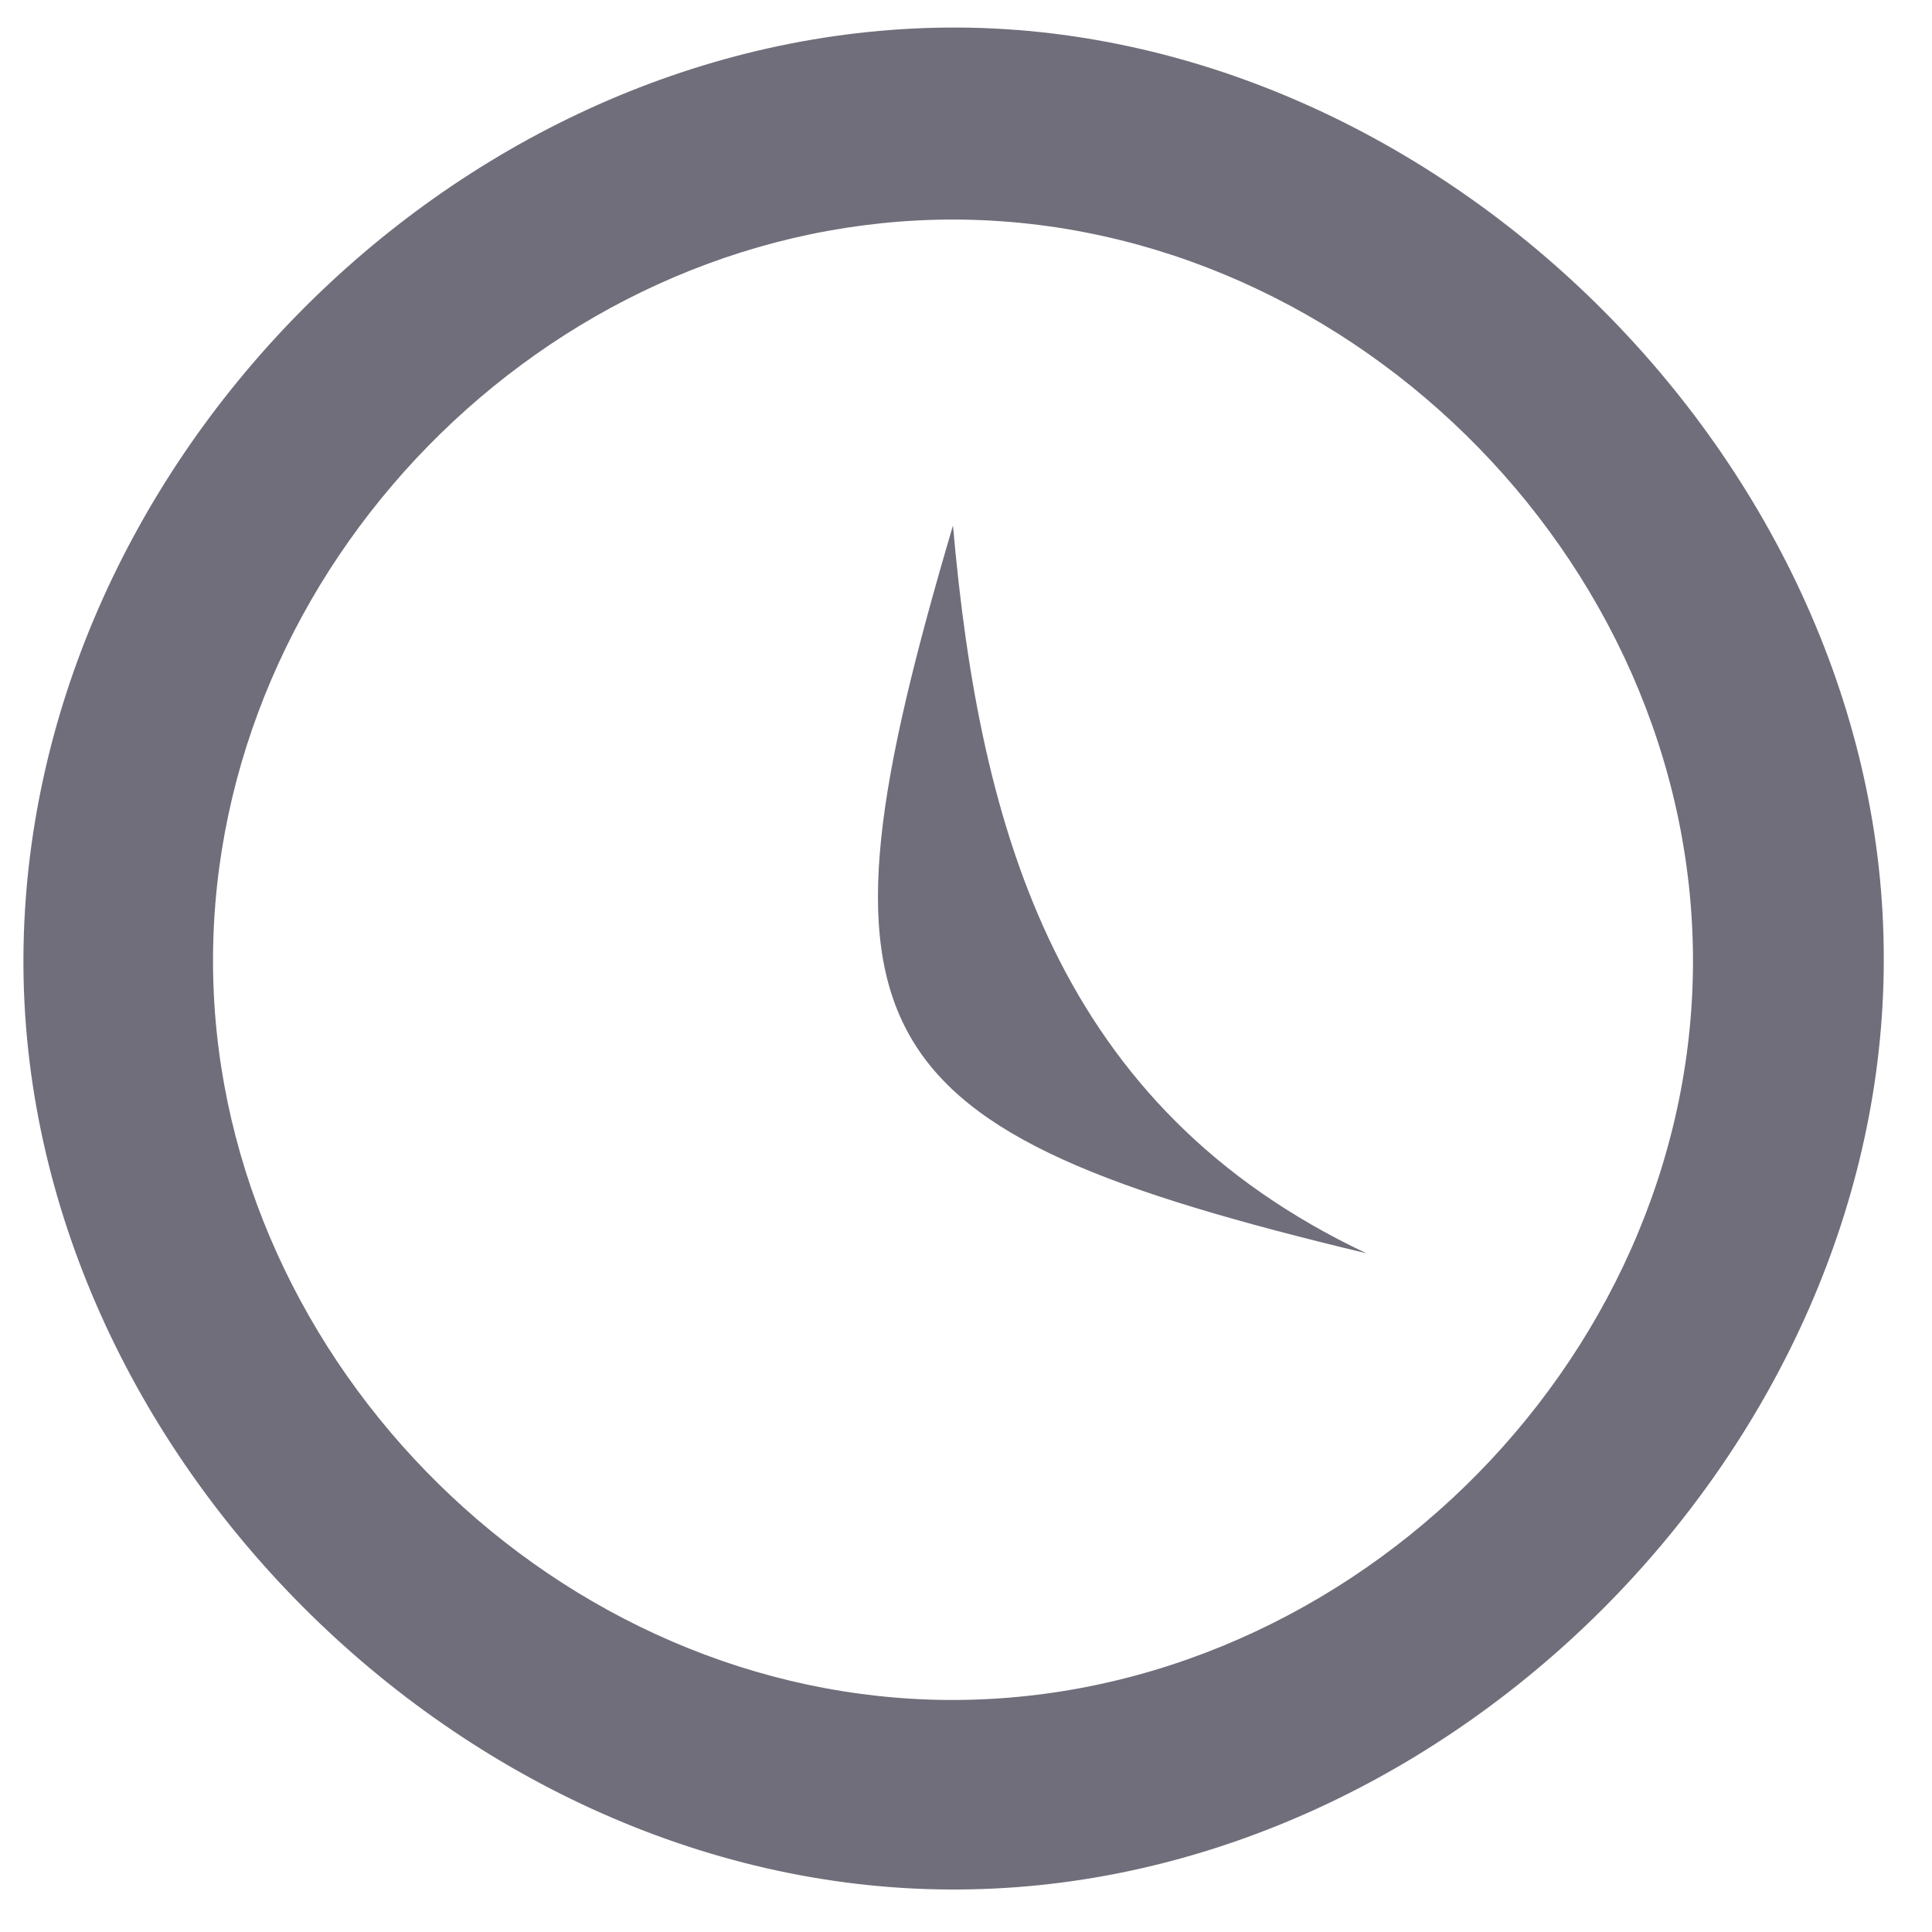 <svg width="31" height="31" viewBox="0 0 31 31" fill="none" xmlns="http://www.w3.org/2000/svg">
<path d="M30.226 15.399C30.226 23.171 23.357 30.158 15.586 30.315C7.618 30.492 0.336 23.348 0.376 15.36C0.415 7.549 7.205 0.621 15.017 0.445C22.965 0.268 30.246 7.431 30.226 15.399ZM27.165 15.419C27.165 8.923 21.493 3.369 15.017 3.526C8.736 3.683 3.437 9.1 3.418 15.38C3.398 21.64 8.697 27.096 14.977 27.273C21.473 27.45 27.165 21.915 27.165 15.419Z" fill="#6F6E7A"/>
<path d="M21.925 20.11C13.662 18.127 12.858 16.675 15.291 8.432C15.723 13.358 16.979 17.774 21.925 20.11Z" fill="#6F6E7A"/>
</svg>
